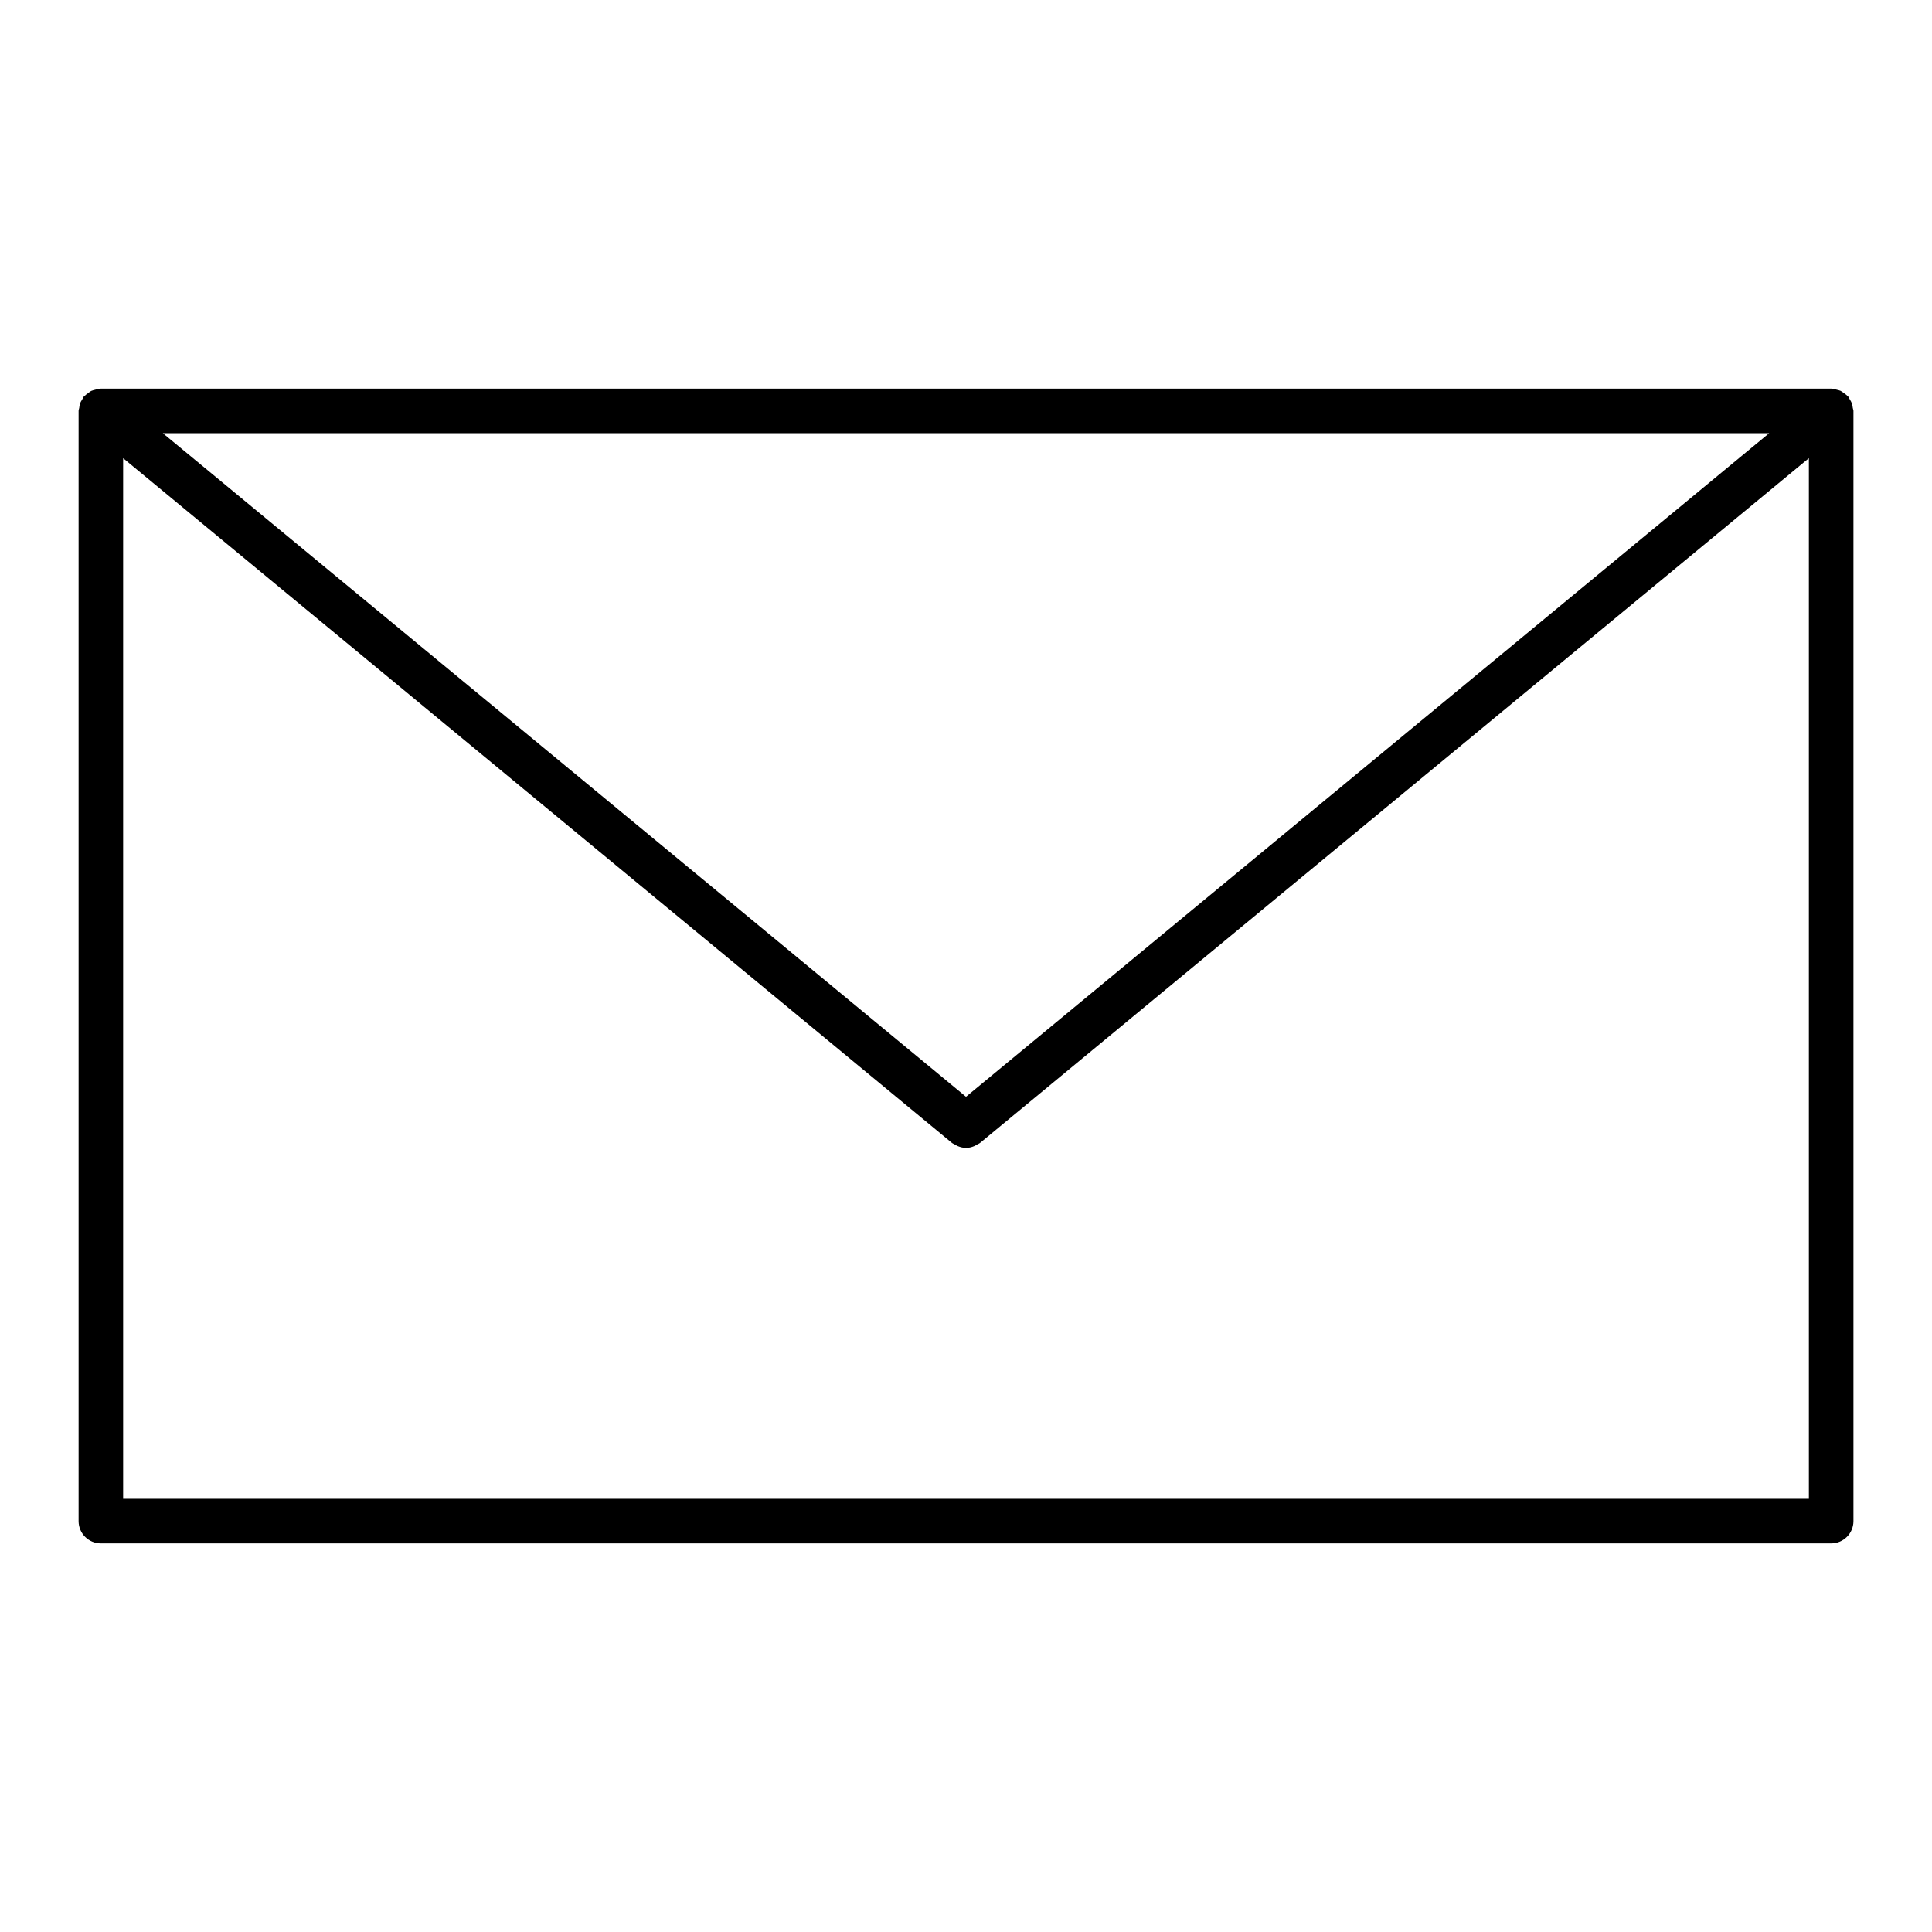<?xml version="1.0" encoding="UTF-8"?>
<!-- Uploaded to: SVG Repo, www.svgrepo.com, Generator: SVG Repo Mixer Tools -->
<svg fill="#000000" width="800px" height="800px" version="1.1" viewBox="144 144 512 512" xmlns="http://www.w3.org/2000/svg">
 <path d="m635.01 252.1c-0.055-0.41-0.102-0.797-0.234-1.188-0.148-0.402-0.363-0.738-0.582-1.094-0.141-0.219-0.188-0.48-0.371-0.691-0.062-0.07-0.156-0.102-0.211-0.172-0.277-0.316-0.613-0.535-0.961-0.781-0.293-0.211-0.559-0.449-0.883-0.598-0.309-0.141-0.645-0.195-0.977-0.285-0.426-0.117-0.82-0.234-1.258-0.262-0.086 0-0.164-0.047-0.25-0.047h-458.56c-0.094 0-0.164 0.047-0.262 0.055-0.434 0.016-0.828 0.141-1.242 0.25-0.34 0.094-0.676 0.148-0.984 0.293-0.324 0.148-0.59 0.387-0.883 0.598-0.34 0.242-0.676 0.473-0.961 0.781-0.062 0.07-0.156 0.102-0.211 0.172-0.172 0.211-0.227 0.473-0.371 0.691-0.219 0.355-0.441 0.691-0.582 1.094-0.141 0.395-0.18 0.781-0.234 1.188-0.039 0.27-0.164 0.504-0.164 0.789v294.22c0 3.258 2.644 5.902 5.902 5.902h458.55c3.258 0 5.902-2.644 5.902-5.902v-294.21c-0.008-0.285-0.133-0.52-0.172-0.797zm-235.01 182.55-212.86-175.86h425.72zm-223.37 106.55v-275.78l219.61 181.43c0.27 0.219 0.59 0.332 0.883 0.496 0.219 0.125 0.41 0.27 0.645 0.363 0.723 0.301 1.473 0.496 2.234 0.496 0.762 0 1.512-0.188 2.234-0.496 0.227-0.094 0.418-0.234 0.637-0.363 0.301-0.164 0.613-0.277 0.891-0.496l219.61-181.43v275.78z"/>
</svg>